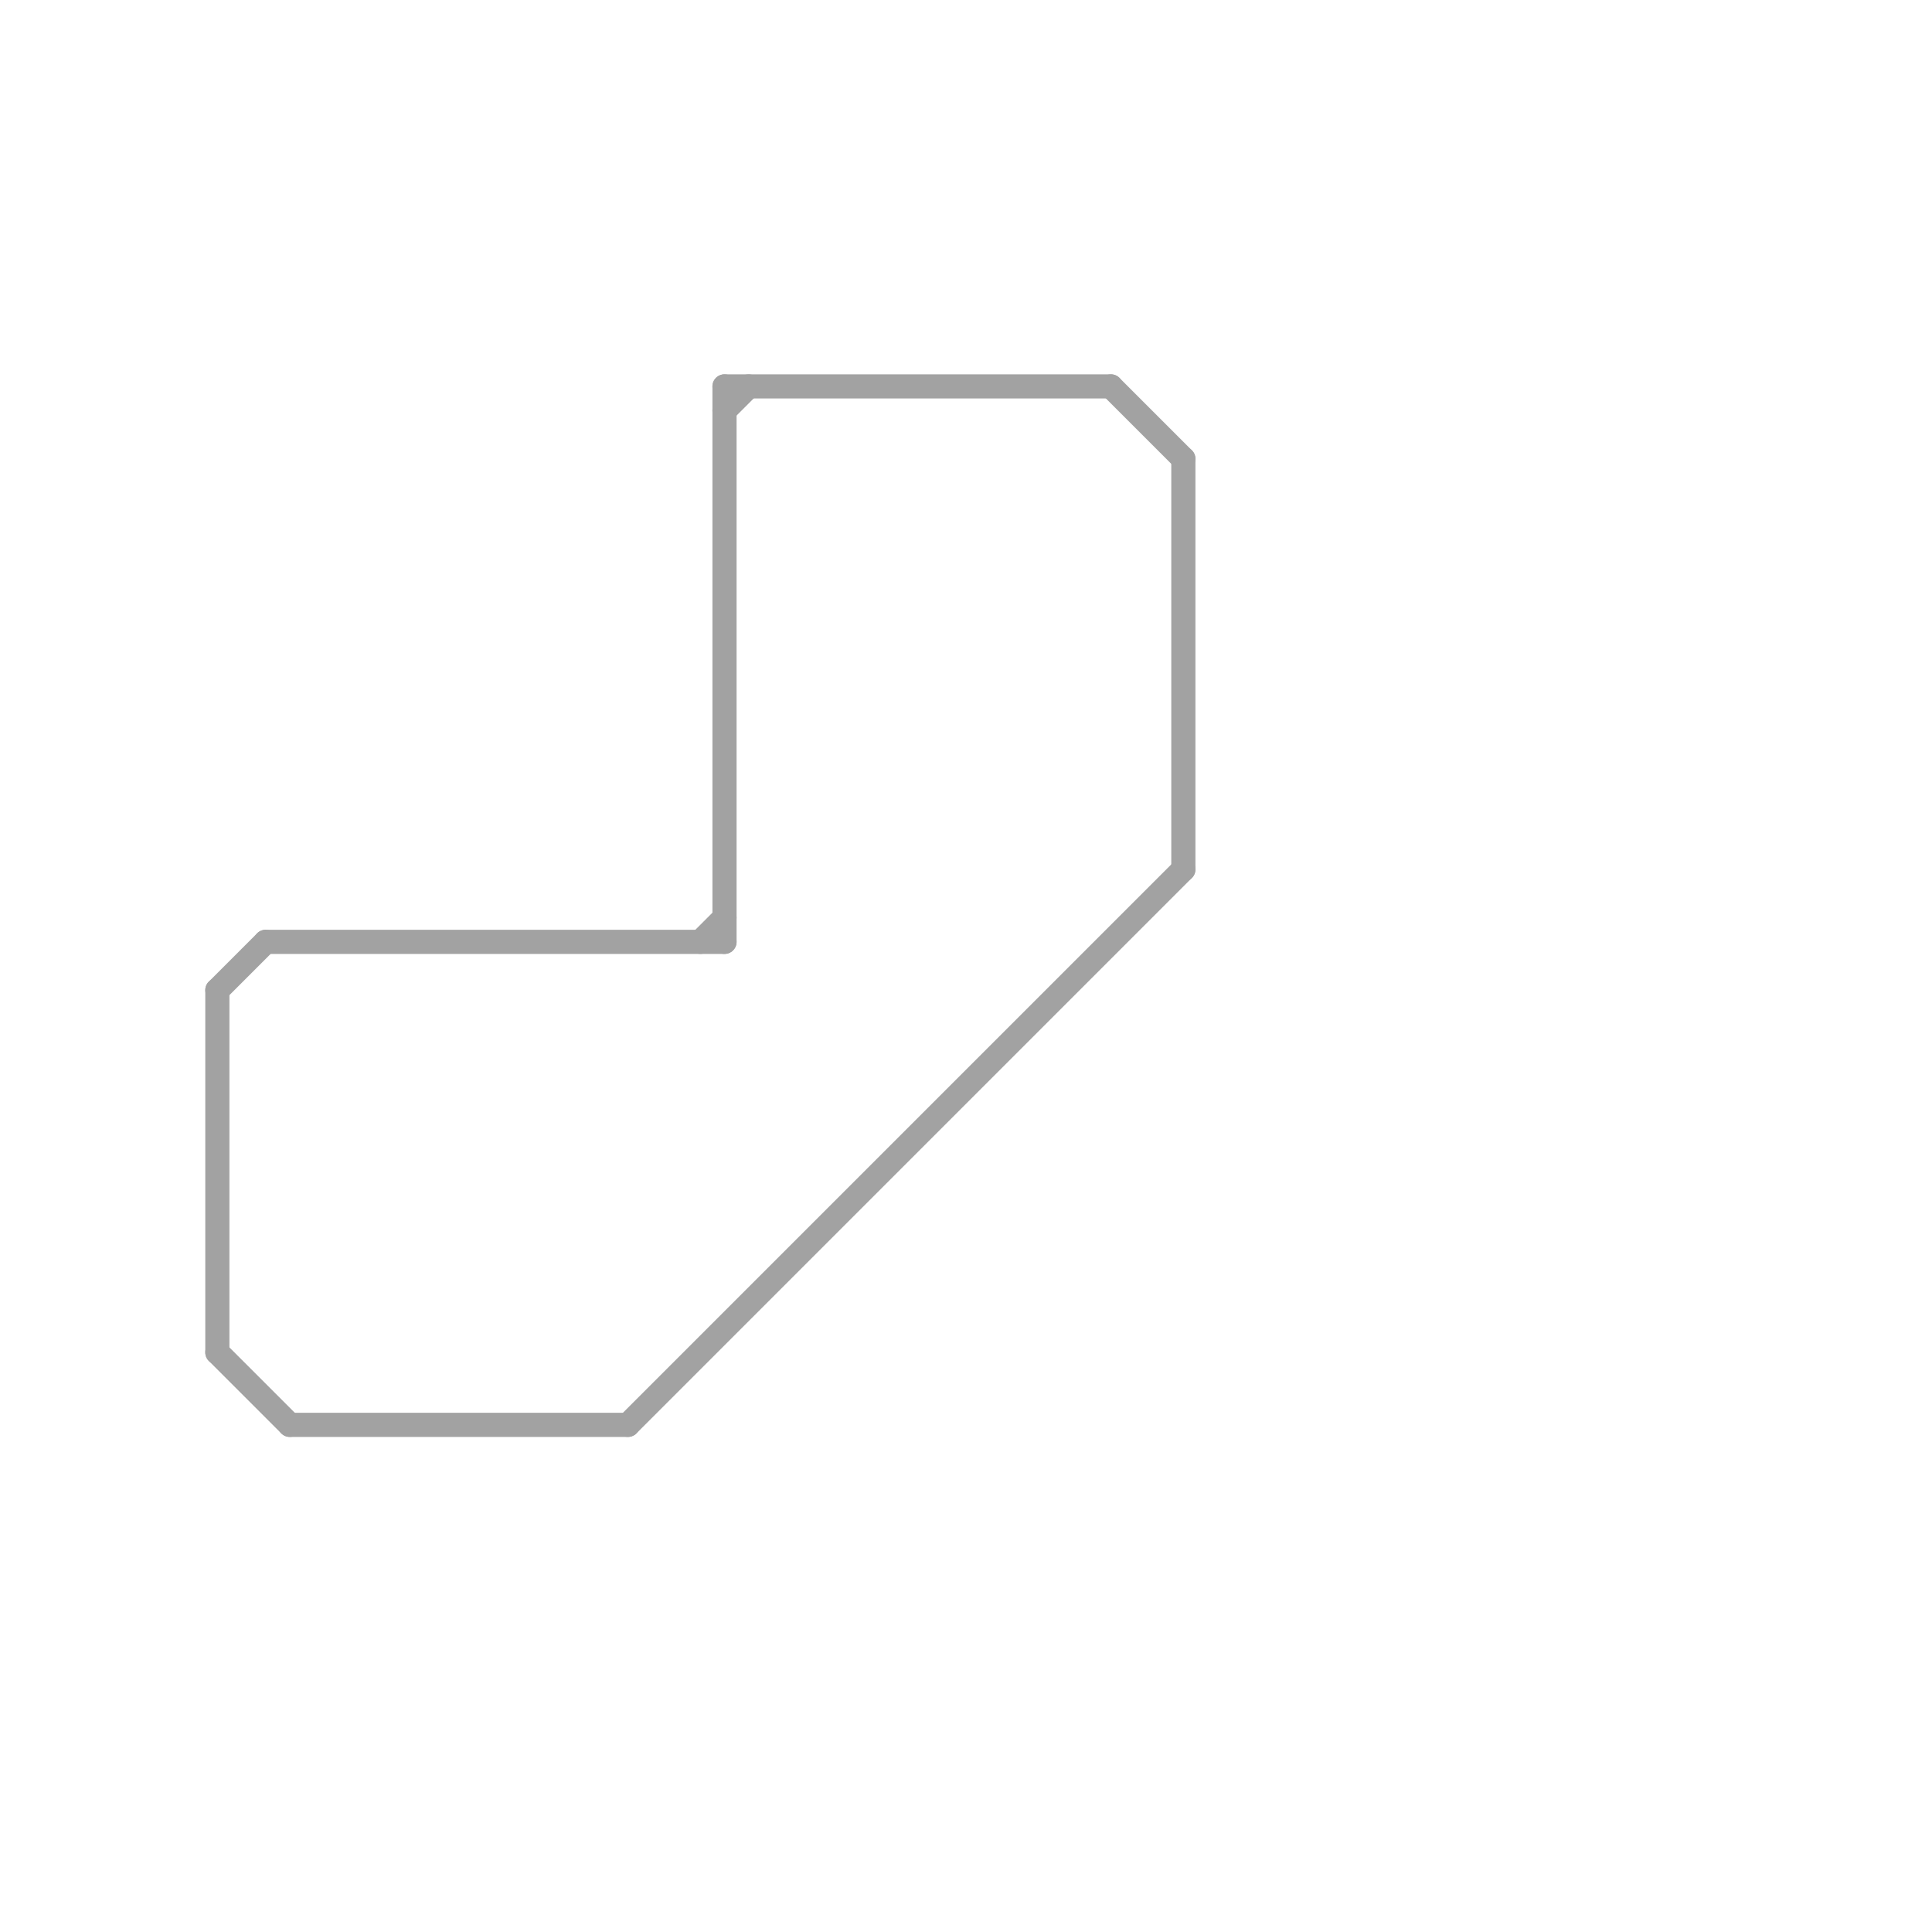 
<svg version="1.1" xmlns="http://www.w3.org/2000/svg" viewBox="0 0 80 80">
<style>line { stroke-width: 1; fill: none; stroke-linecap: round; stroke-linejoin: round; } .c0 { stroke: #a2a2a2 } .w1 { stroke-width: 1; }</style><line class="c0 " x1="46" y1="16" x2="49" y2="19"/><line class="c0 " x1="30" y1="16" x2="46" y2="16"/><line class="c0 " x1="49" y1="19" x2="49" y2="36"/><line class="c0 " x1="9" y1="56" x2="12" y2="59"/><line class="c0 " x1="30" y1="16" x2="30" y2="39"/><line class="c0 " x1="26" y1="59" x2="49" y2="36"/><line class="c0 " x1="30" y1="17" x2="31" y2="16"/><line class="c0 " x1="9" y1="41" x2="9" y2="56"/><line class="c0 " x1="12" y1="59" x2="26" y2="59"/><line class="c0 " x1="29" y1="39" x2="30" y2="38"/><line class="c0 " x1="9" y1="41" x2="11" y2="39"/><line class="c0 " x1="11" y1="39" x2="30" y2="39"/>


</svg>

